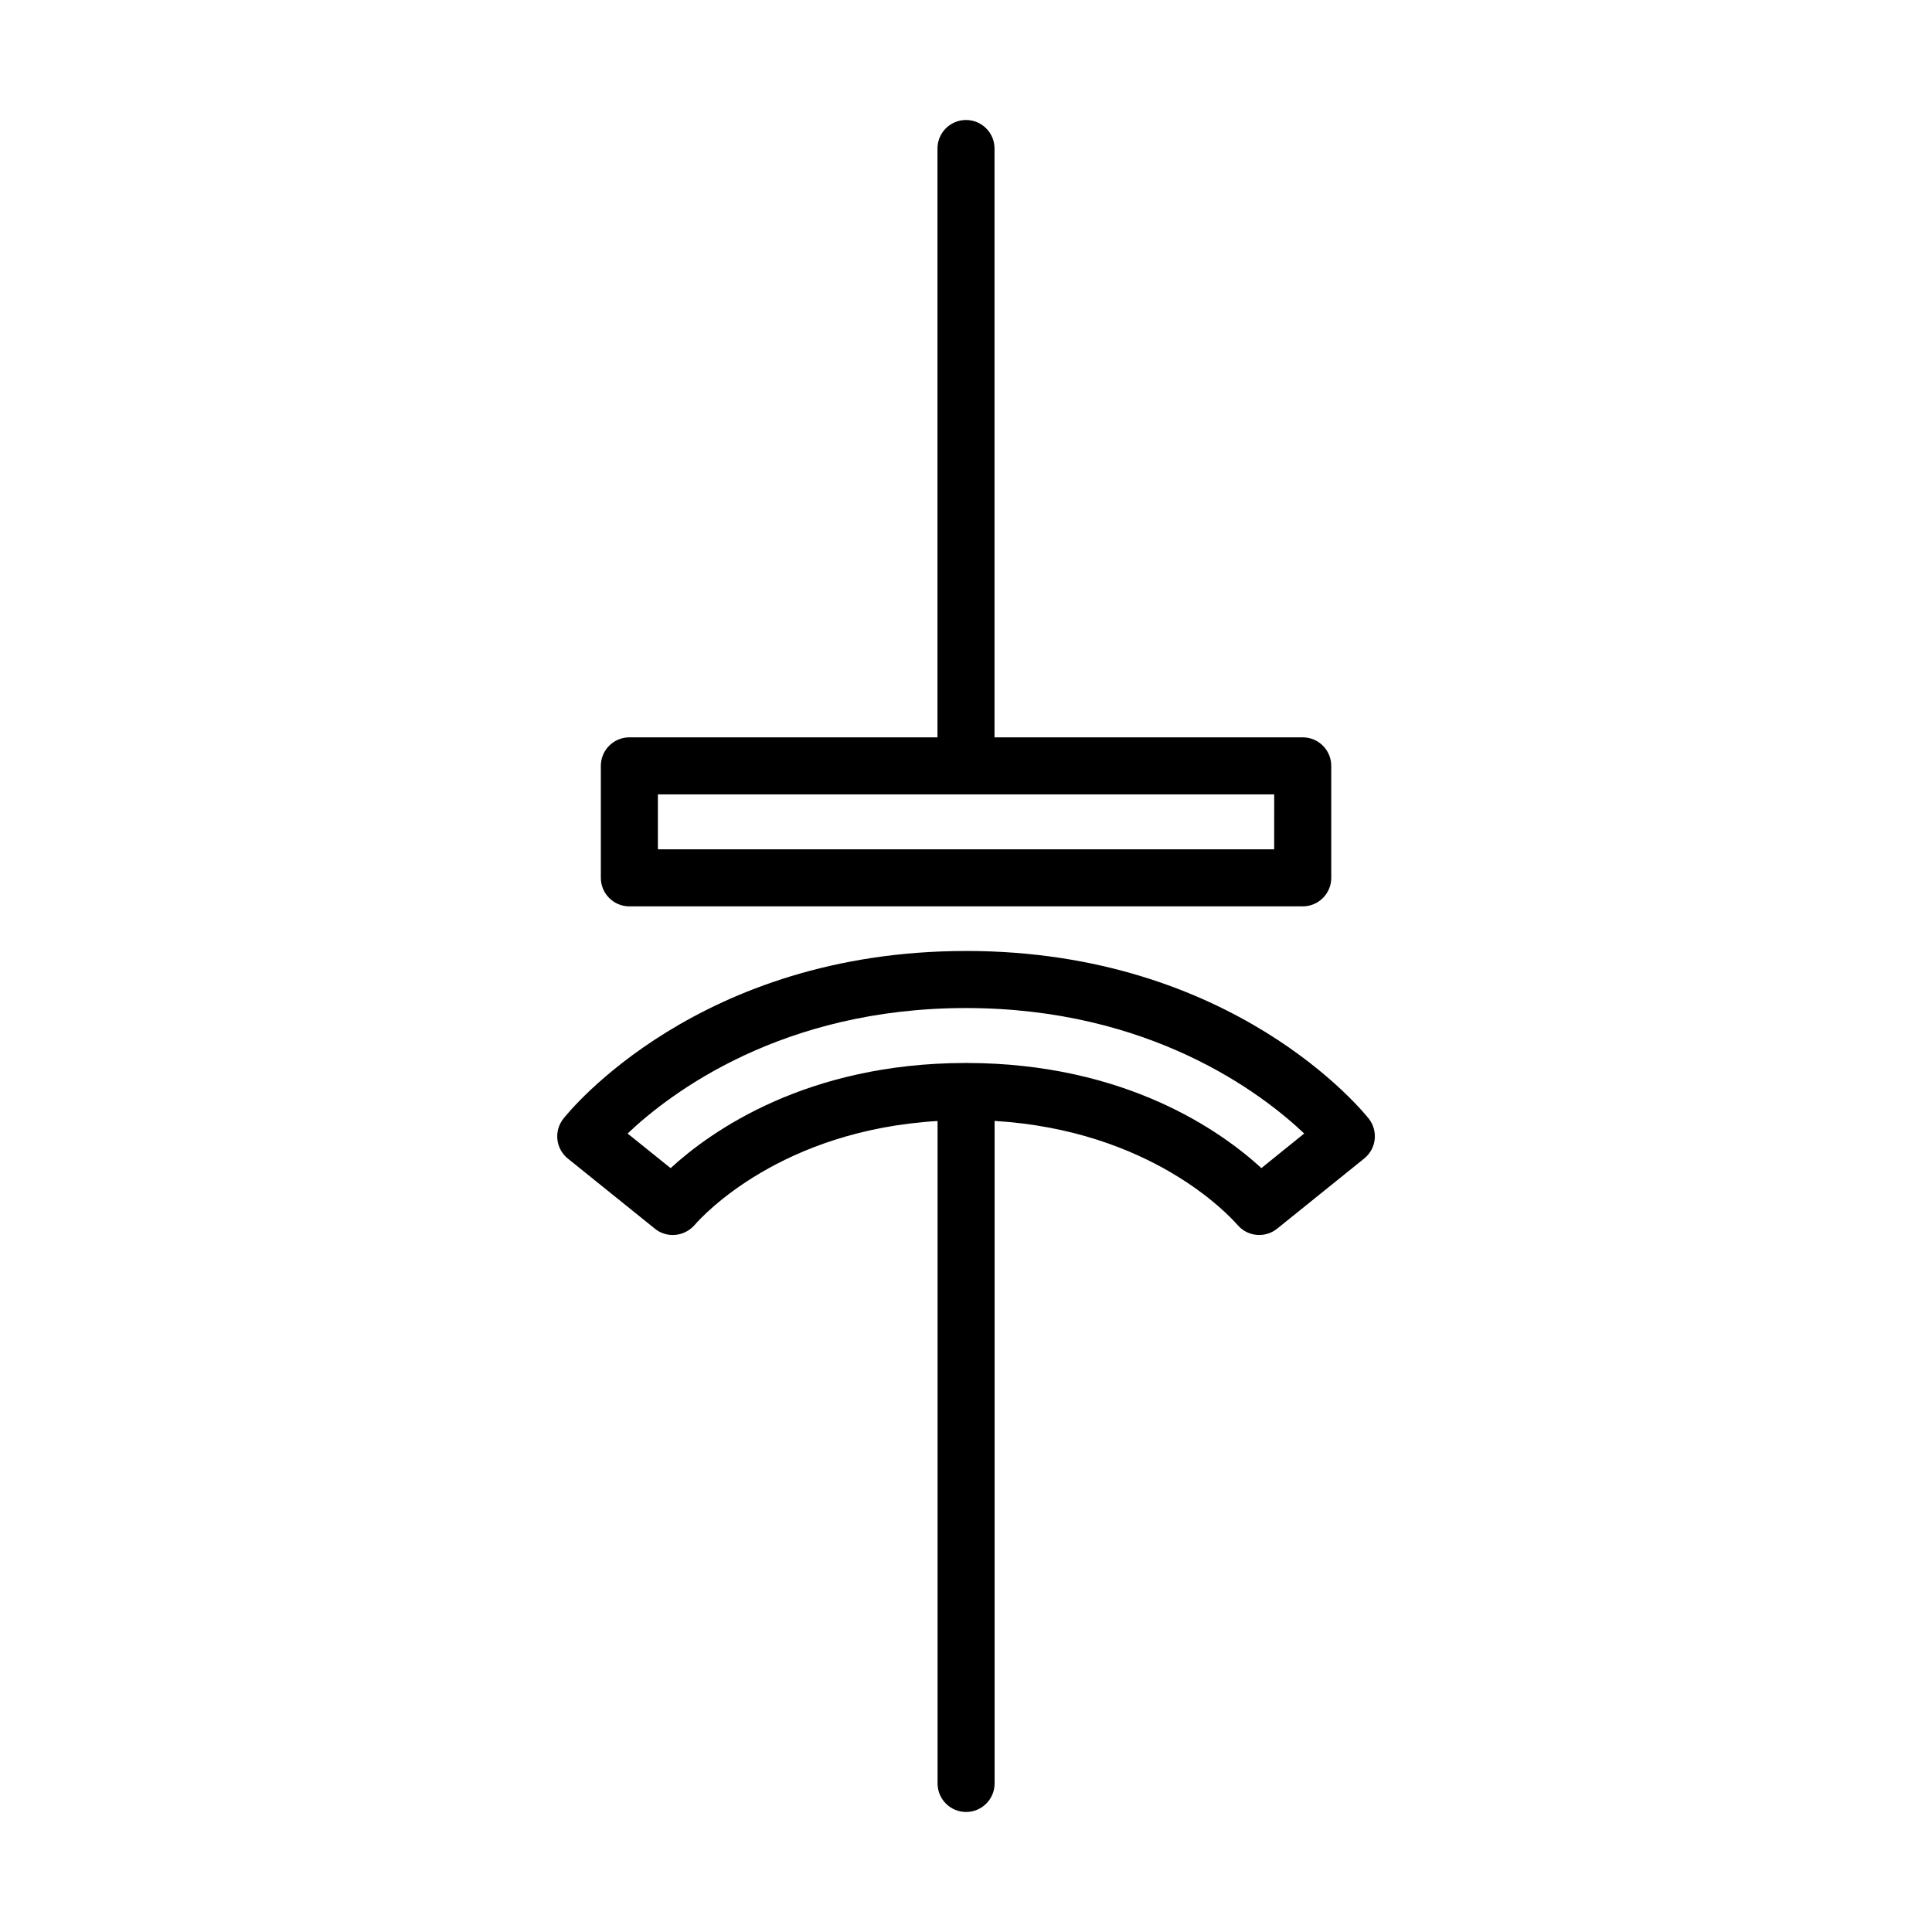<?xml version="1.0" encoding="UTF-8"?>
<!-- Uploaded to: SVG Repo, www.svgrepo.com, Generator: SVG Repo Mixer Tools -->
<svg fill="#000000" width="800px" height="800px" version="1.1" viewBox="144 144 512 512" xmlns="http://www.w3.org/2000/svg">
 <g>
  <path d="m400 175.8c-4.176 0-7.559 3.383-7.559 7.555v156.05h-81.652c-4.172 0-7.559 3.383-7.559 7.559v29.676-0.004c0 4.176 3.387 7.559 7.559 7.559h178.45c4.172 0 7.555-3.383 7.555-7.559v-29.676 0.004c0-4.176-3.383-7.559-7.555-7.559h-81.68v-156.05c0-4.172-3.383-7.555-7.555-7.555zm81.668 193.28h-163.32v-14.559l163.33-0.004z"/>
  <path d="m400 396.02c-70.906 0-105.27 42.633-106.7 44.445-2.574 3.258-2.039 7.981 1.199 10.578l23.074 18.59v0.004c1.332 1.074 2.988 1.656 4.699 1.652 2.227 0 4.34-0.965 5.801-2.641 2.332-2.691 22.988-25.078 64.391-27.574v175.56c0 4.172 3.383 7.559 7.559 7.559 4.172 0 7.555-3.387 7.555-7.559v-175.58c41.395 2.519 62.043 24.883 64.441 27.648h0.004c2.668 3.055 7.273 3.457 10.434 0.906l23.07-18.59h-0.004c3.238-2.598 3.777-7.32 1.199-10.578-1.426-1.793-35.805-44.426-106.72-44.426zm78.281 57.539c-10.637-9.766-35.961-27.785-78.004-27.859-0.09 0-0.172-0.023-0.266-0.023-0.098 0-0.168 0-0.258 0.023-42.031 0.066-67.363 18.07-78.031 27.867l-11.402-9.176c11.23-10.652 40.809-33.25 89.652-33.25 48.828 0 78.418 22.605 89.652 33.25z"/>
 </g>
</svg>